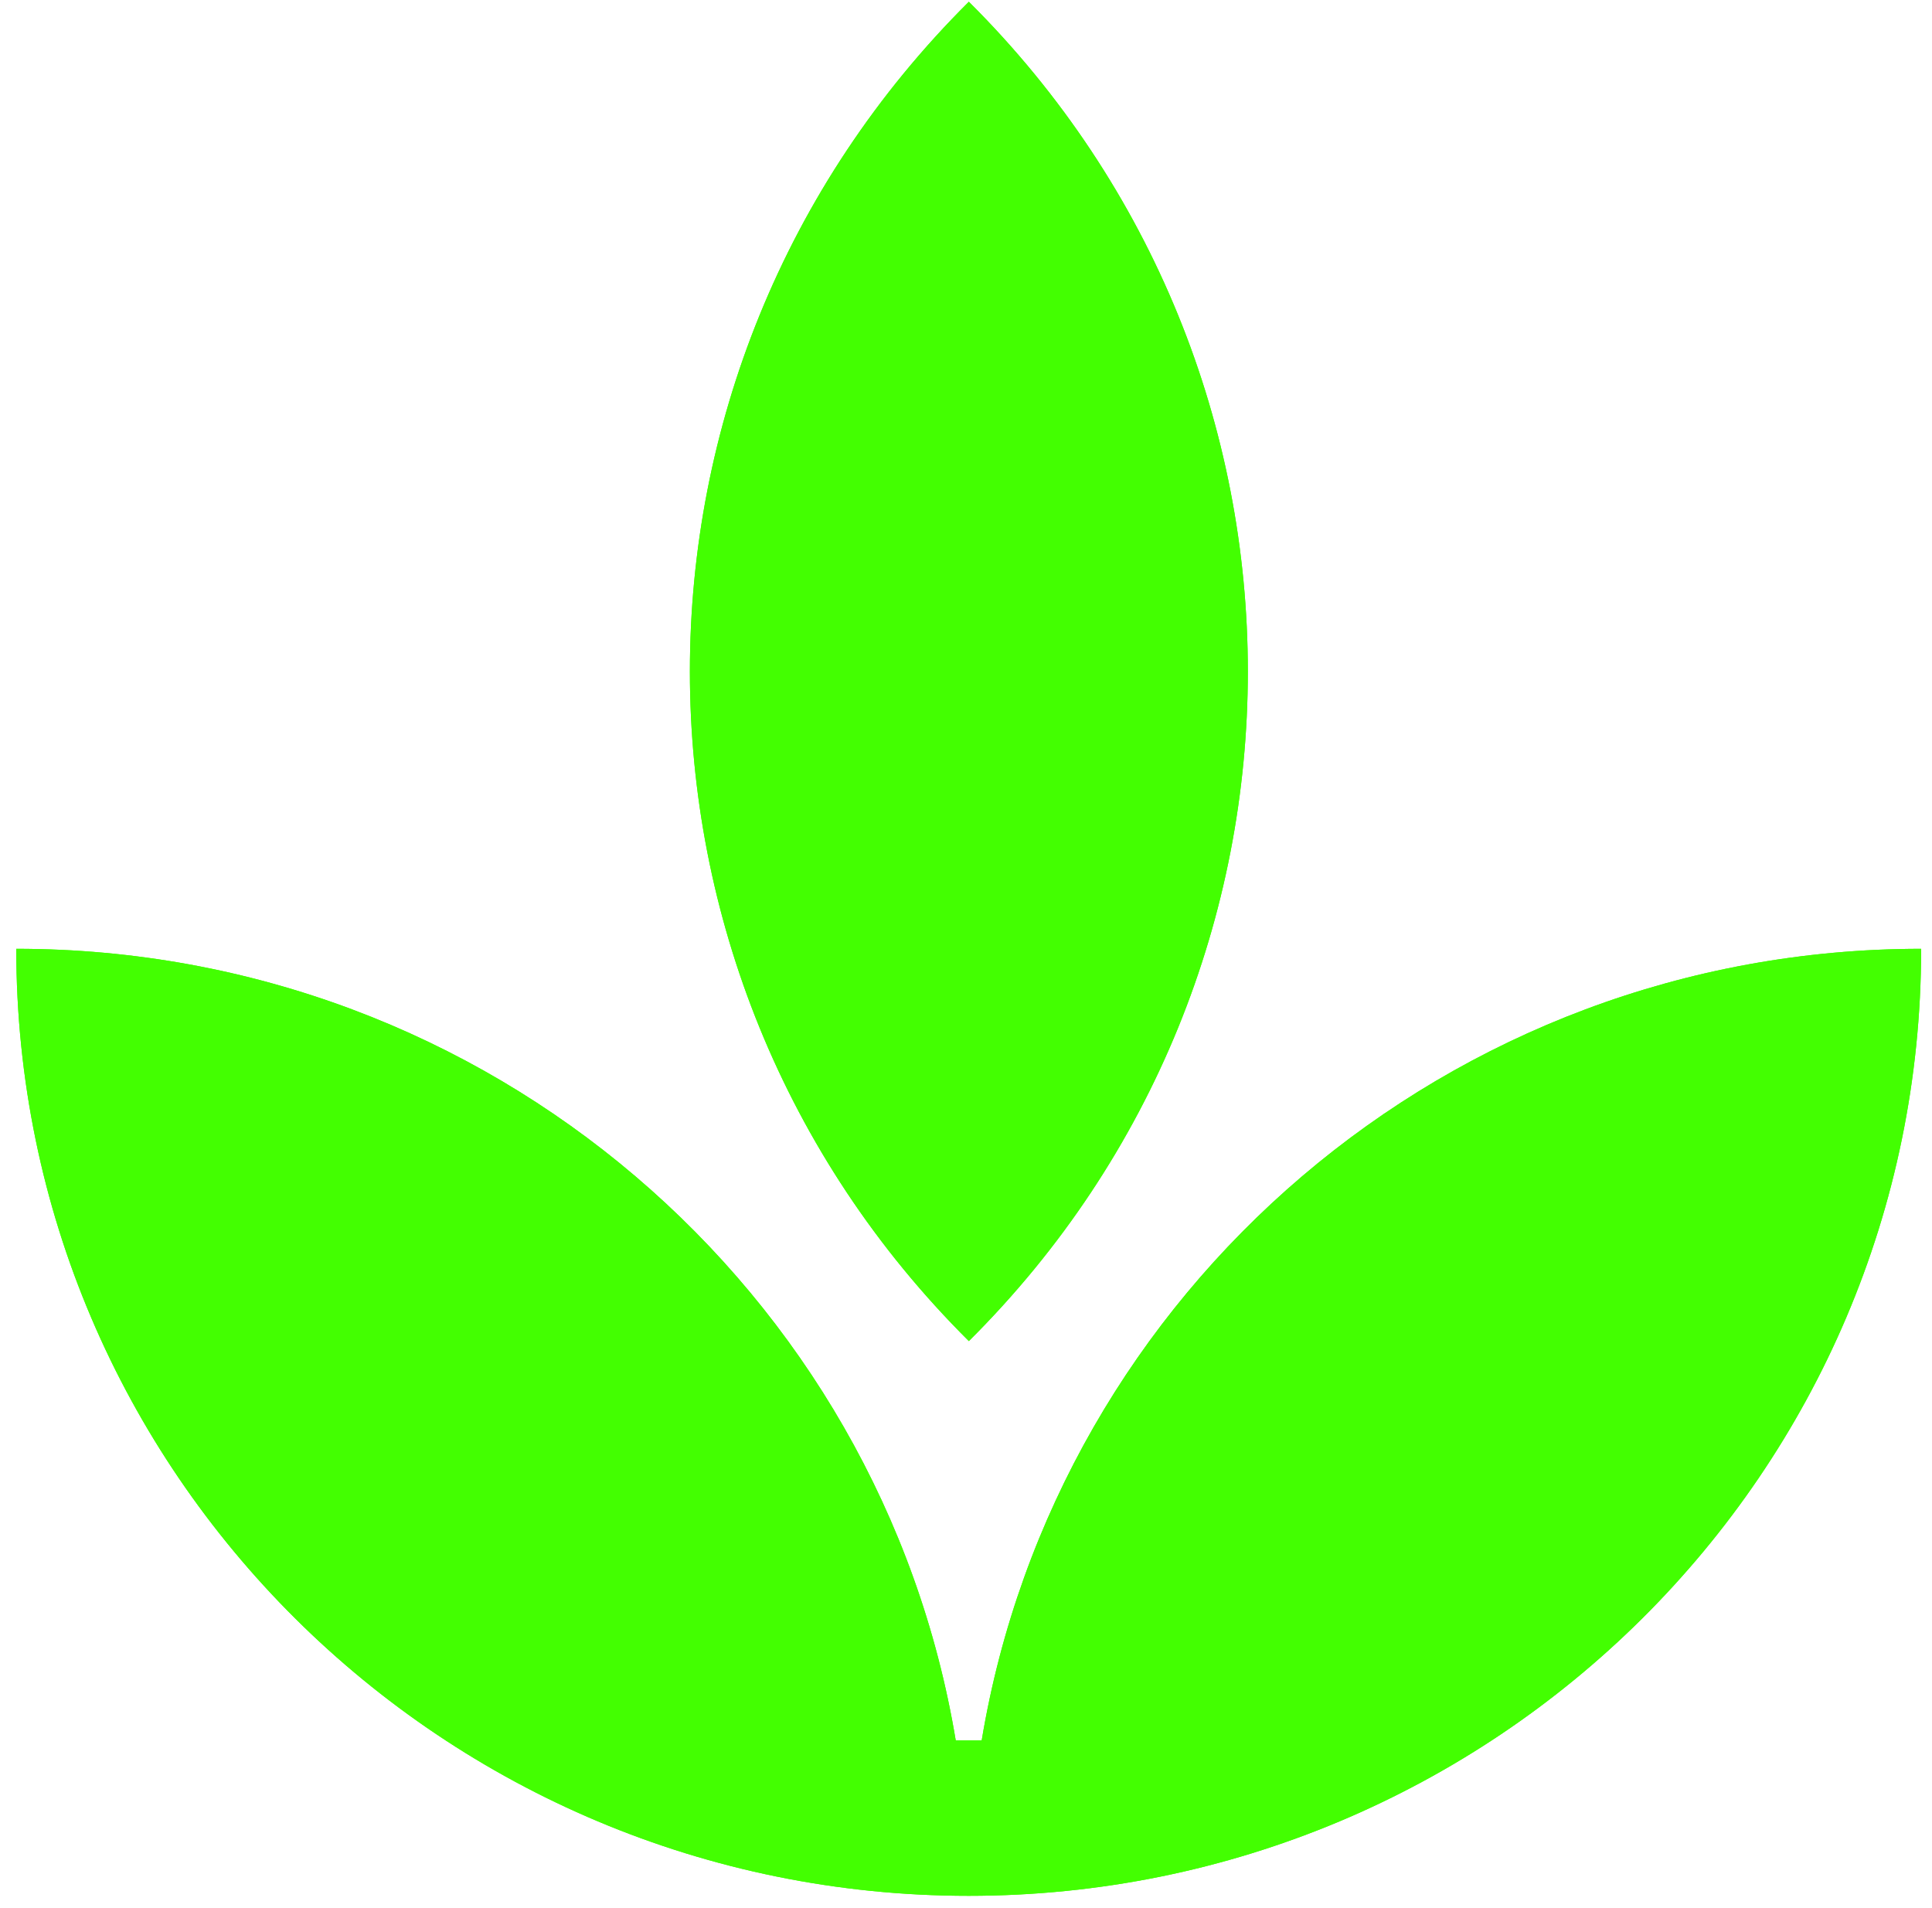 <svg width="80" height="79" viewBox="0 0 80 79" fill="none" xmlns="http://www.w3.org/2000/svg">
<path d="M39.575 72.068C36.484 53.474 20.251 39.289 0.674 39.289C0.674 60.951 18.331 78.504 40.112 78.504C61.893 78.504 79.55 60.952 79.55 39.289C59.979 39.289 43.741 53.474 40.65 72.068H40.655H39.575Z" fill="#43FF01"/>
<path d="M39.575 72.068C36.484 53.474 20.251 39.289 0.674 39.289C0.674 60.951 18.331 78.504 40.112 78.504C61.893 78.504 79.55 60.952 79.55 39.289C59.979 39.289 43.741 53.474 40.65 72.068H40.655H39.575Z" fill="#43FF01"/>
<path d="M40.118 0.073C24.716 15.388 24.716 40.219 40.118 55.533C55.519 40.219 55.524 15.393 40.118 0.073Z" fill="#43FF01"/>
<path d="M40.118 0.073C24.716 15.388 24.716 40.219 40.118 55.533C55.519 40.219 55.524 15.393 40.118 0.073Z" fill="#43FF01"/>
</svg>
